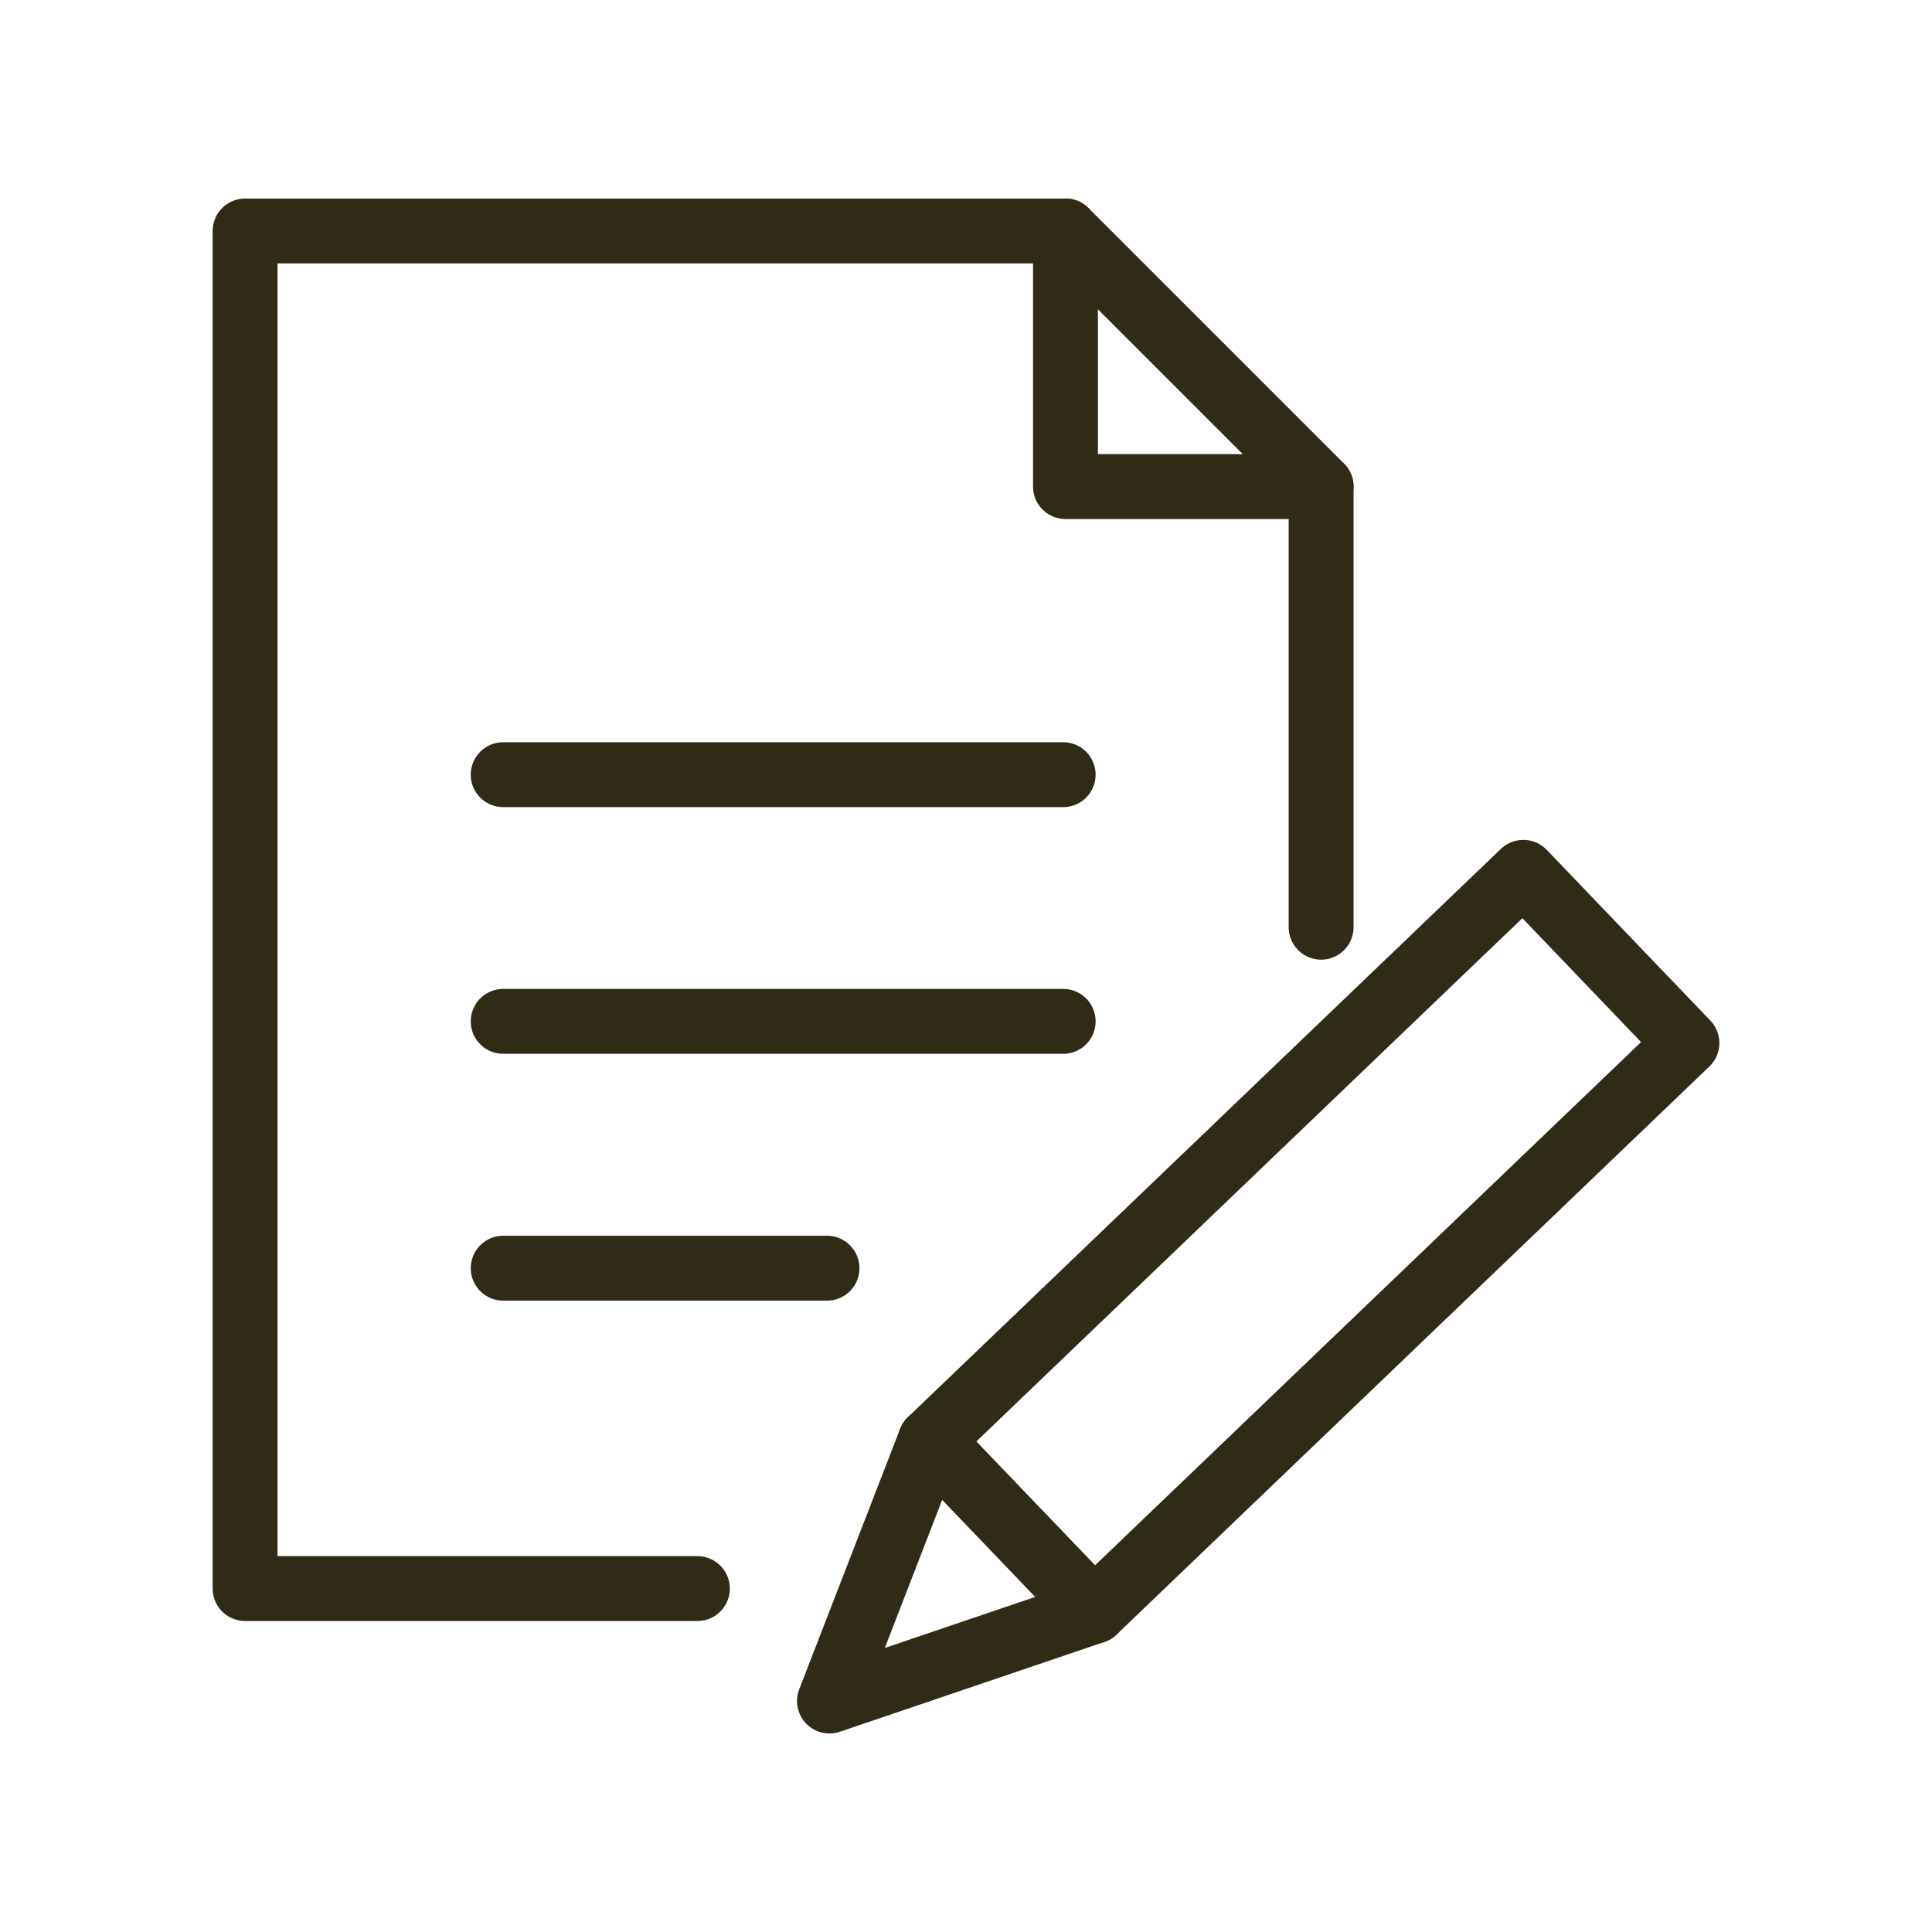 <?xml version="1.0" encoding="UTF-8"?>
<svg id="uuid-de0c1cb9-d8e4-4df8-90ef-b4ef9740edf0" xmlns="http://www.w3.org/2000/svg" viewBox="0 0 134 134">
  <g id="uuid-f38ff898-a77e-48f3-a7a9-ffbdd56fa5e7">
    <g>
      <g>
        <polyline points="91.63 33.75 73.9 33.75 73.9 16.02" style="fill: none; stroke: #2f2b16; stroke-linecap: round; stroke-linejoin: round; stroke-width: 4.5px;"/>
        <g>
          <line x1="34.9" y1="53.73" x2="73.74" y2="53.73" style="fill: none; stroke: #2f2b16; stroke-linecap: round; stroke-linejoin: round; stroke-width: 4.5px;"/>
          <line x1="34.9" y1="70.84" x2="73.74" y2="70.84" style="fill: none; stroke: #2f2b16; stroke-linecap: round; stroke-linejoin: round; stroke-width: 4.5px;"/>
          <line x1="34.9" y1="87.96" x2="57.36" y2="87.96" style="fill: none; stroke: #2f2b16; stroke-linecap: round; stroke-linejoin: round; stroke-width: 4.5px;"/>
        </g>
        <g>
          <rect x="82.57" y="57.65" width="16.4" height="56.96" transform="translate(90.15 -39) rotate(46.22)" style="fill: none; stroke: #2f2b16; stroke-linecap: round; stroke-linejoin: round; stroke-width: 4.5px;"/>
          <polygon points="75.88 111.75 64.53 99.91 57.53 117.98 75.88 111.75" style="fill: none; stroke: #2f2b16; stroke-linecap: round; stroke-linejoin: round; stroke-width: 4.5px;"/>
        </g>
        <polyline points="91.63 64.31 91.63 33.75 73.9 16.02 17 16.02 17 110.18 48.37 110.18" style="fill: none; stroke: #2f2b16; stroke-linecap: round; stroke-linejoin: round; stroke-width: 4.5px;"/>
      </g>
      <rect width="134" height="134" style="fill: none;"/>
    </g>
  </g>
</svg>